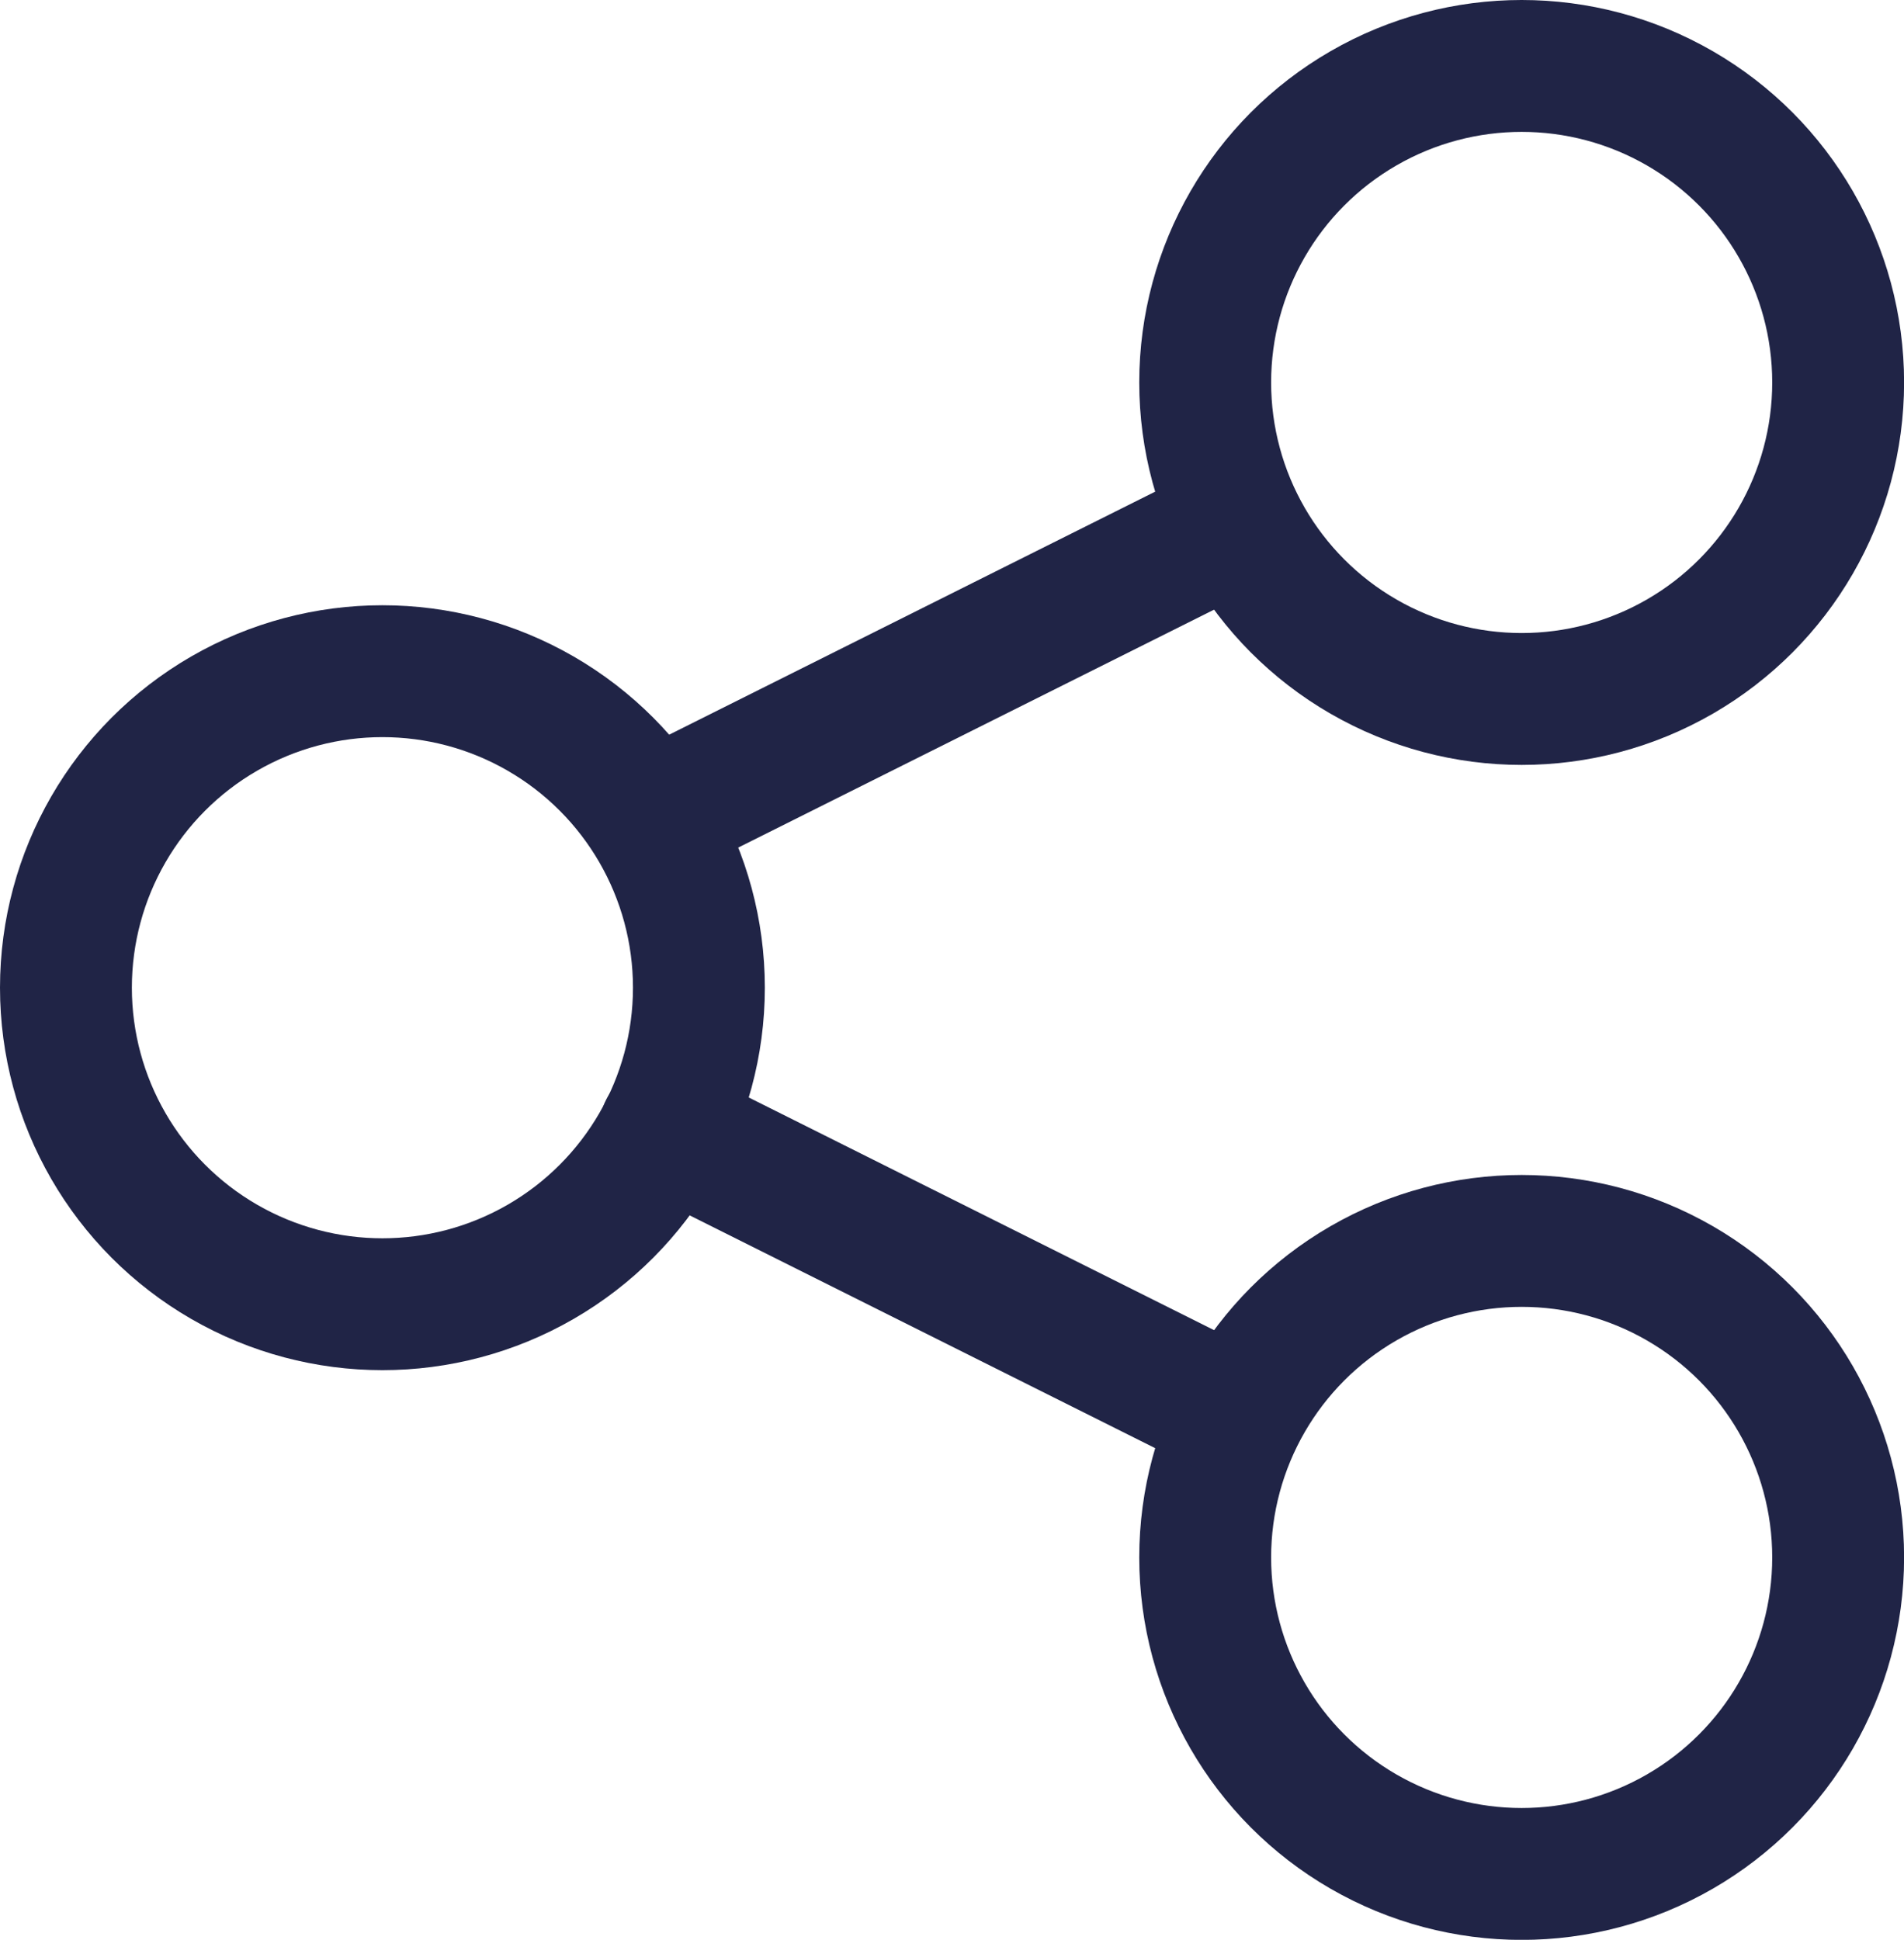 <svg xmlns="http://www.w3.org/2000/svg" width="21.658" height="22.063"><g transform="translate(.75 .75)" fill="none" stroke="#202446" stroke-linecap="round" stroke-linejoin="round" stroke-width="1.5"><circle data-name="Ellipse 110" cx="3.6" cy="3.6" transform="translate(0 6.884)" r="3.6"/><g data-name="Groupe 3931" transform="translate(6.82 12.095)"><circle data-name="Ellipse 112" cx="3.6" cy="3.6" transform="translate(6.139 1.269)" r="3.6"/><path data-name="Tracé 6232" d="m-.005 0 6.518 3.259"/></g><g data-name="Groupe 3932" transform="translate(6.82)"><circle data-name="Ellipse 112" cx="3.6" cy="3.6" transform="translate(6.139)" r="3.6"/><path data-name="Tracé 6232" d="m-.005 8.468 6.518-3.259"/></g></g></svg>

